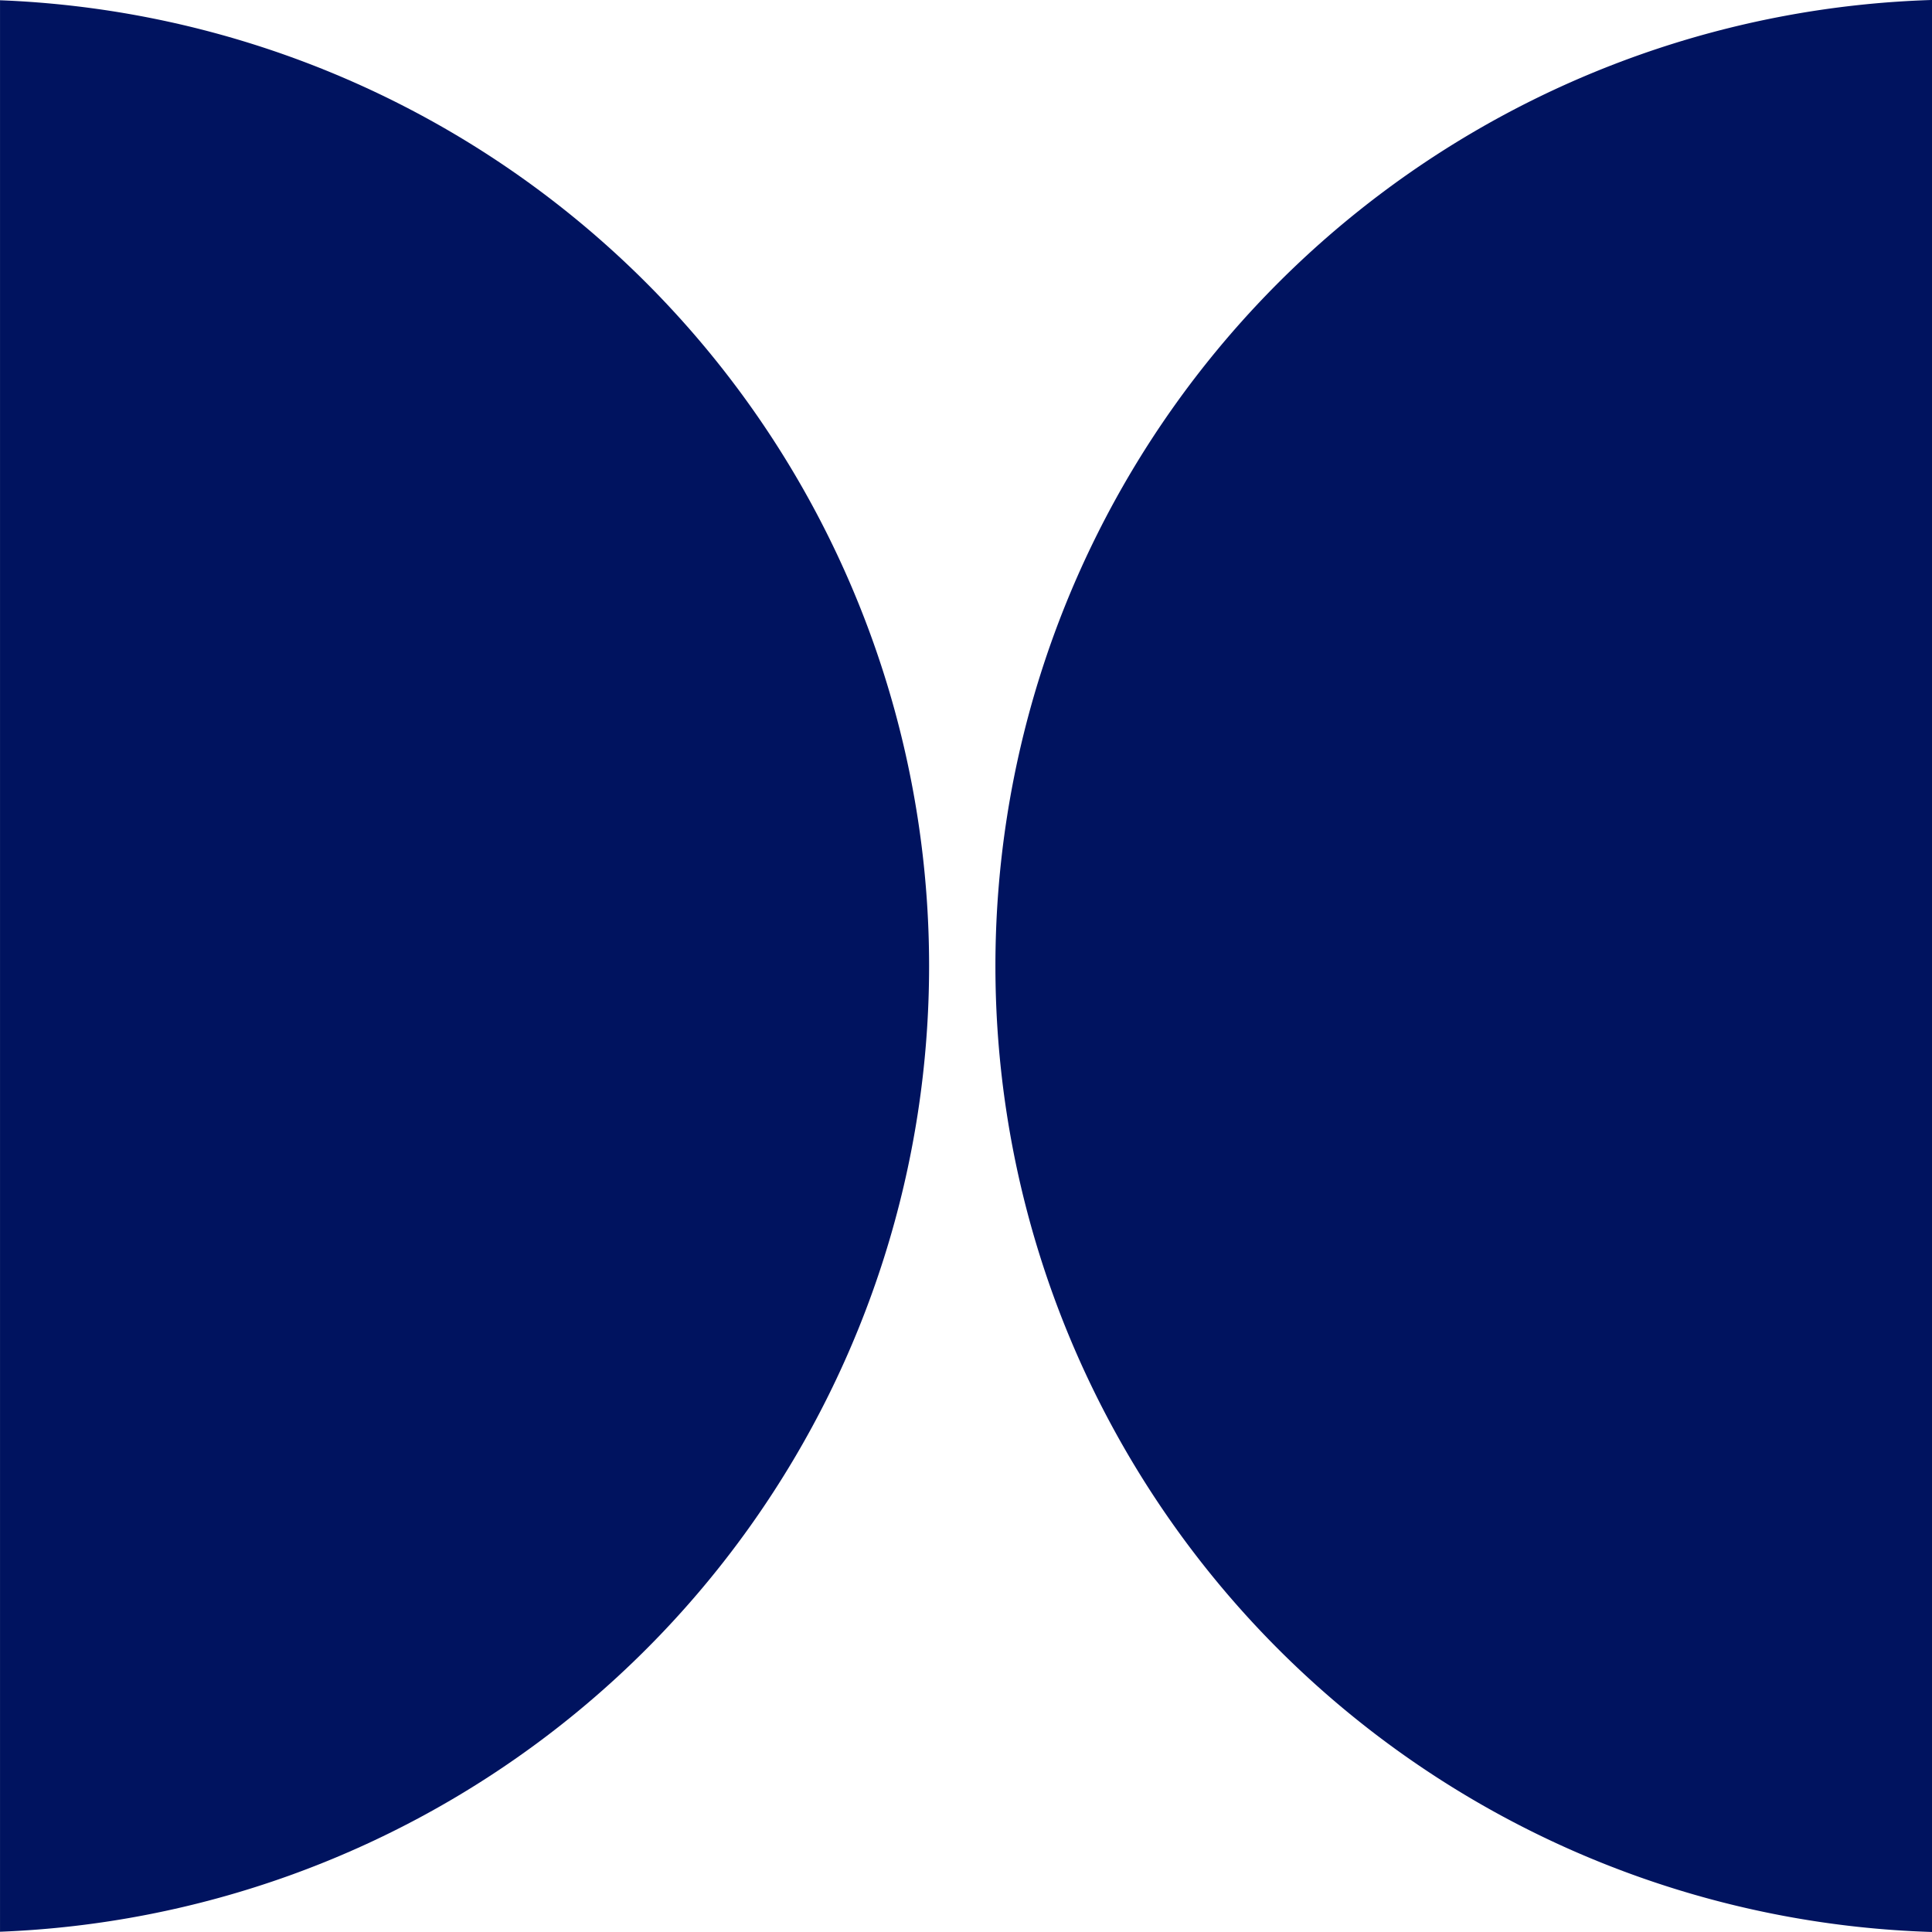 <?xml version="1.0" encoding="utf-8"?><svg xmlns="http://www.w3.org/2000/svg" width="96.154" height="96.154" viewBox="0 0 96.154 96.154">
  <g id="Groupe_115" data-name="Groupe 115" transform="translate(-595.923 -3615.402)">
    <path id="Tracé_29" data-name="Tracé 29" d="M499.446,2926.837H595.6a48.1,48.1,0,0,0-96.154,0Z" transform="translate(-2234.76 4211.001) rotate(-90)" fill="#00135f"/>
    <path id="Tracé_30" data-name="Tracé 30" d="M499.495,2693.447a48.1,48.1,0,0,0,96.128,0Z" transform="translate(-2097.523 4211.038) rotate(-90)" fill="#00135f"/>
  </g>
</svg>
